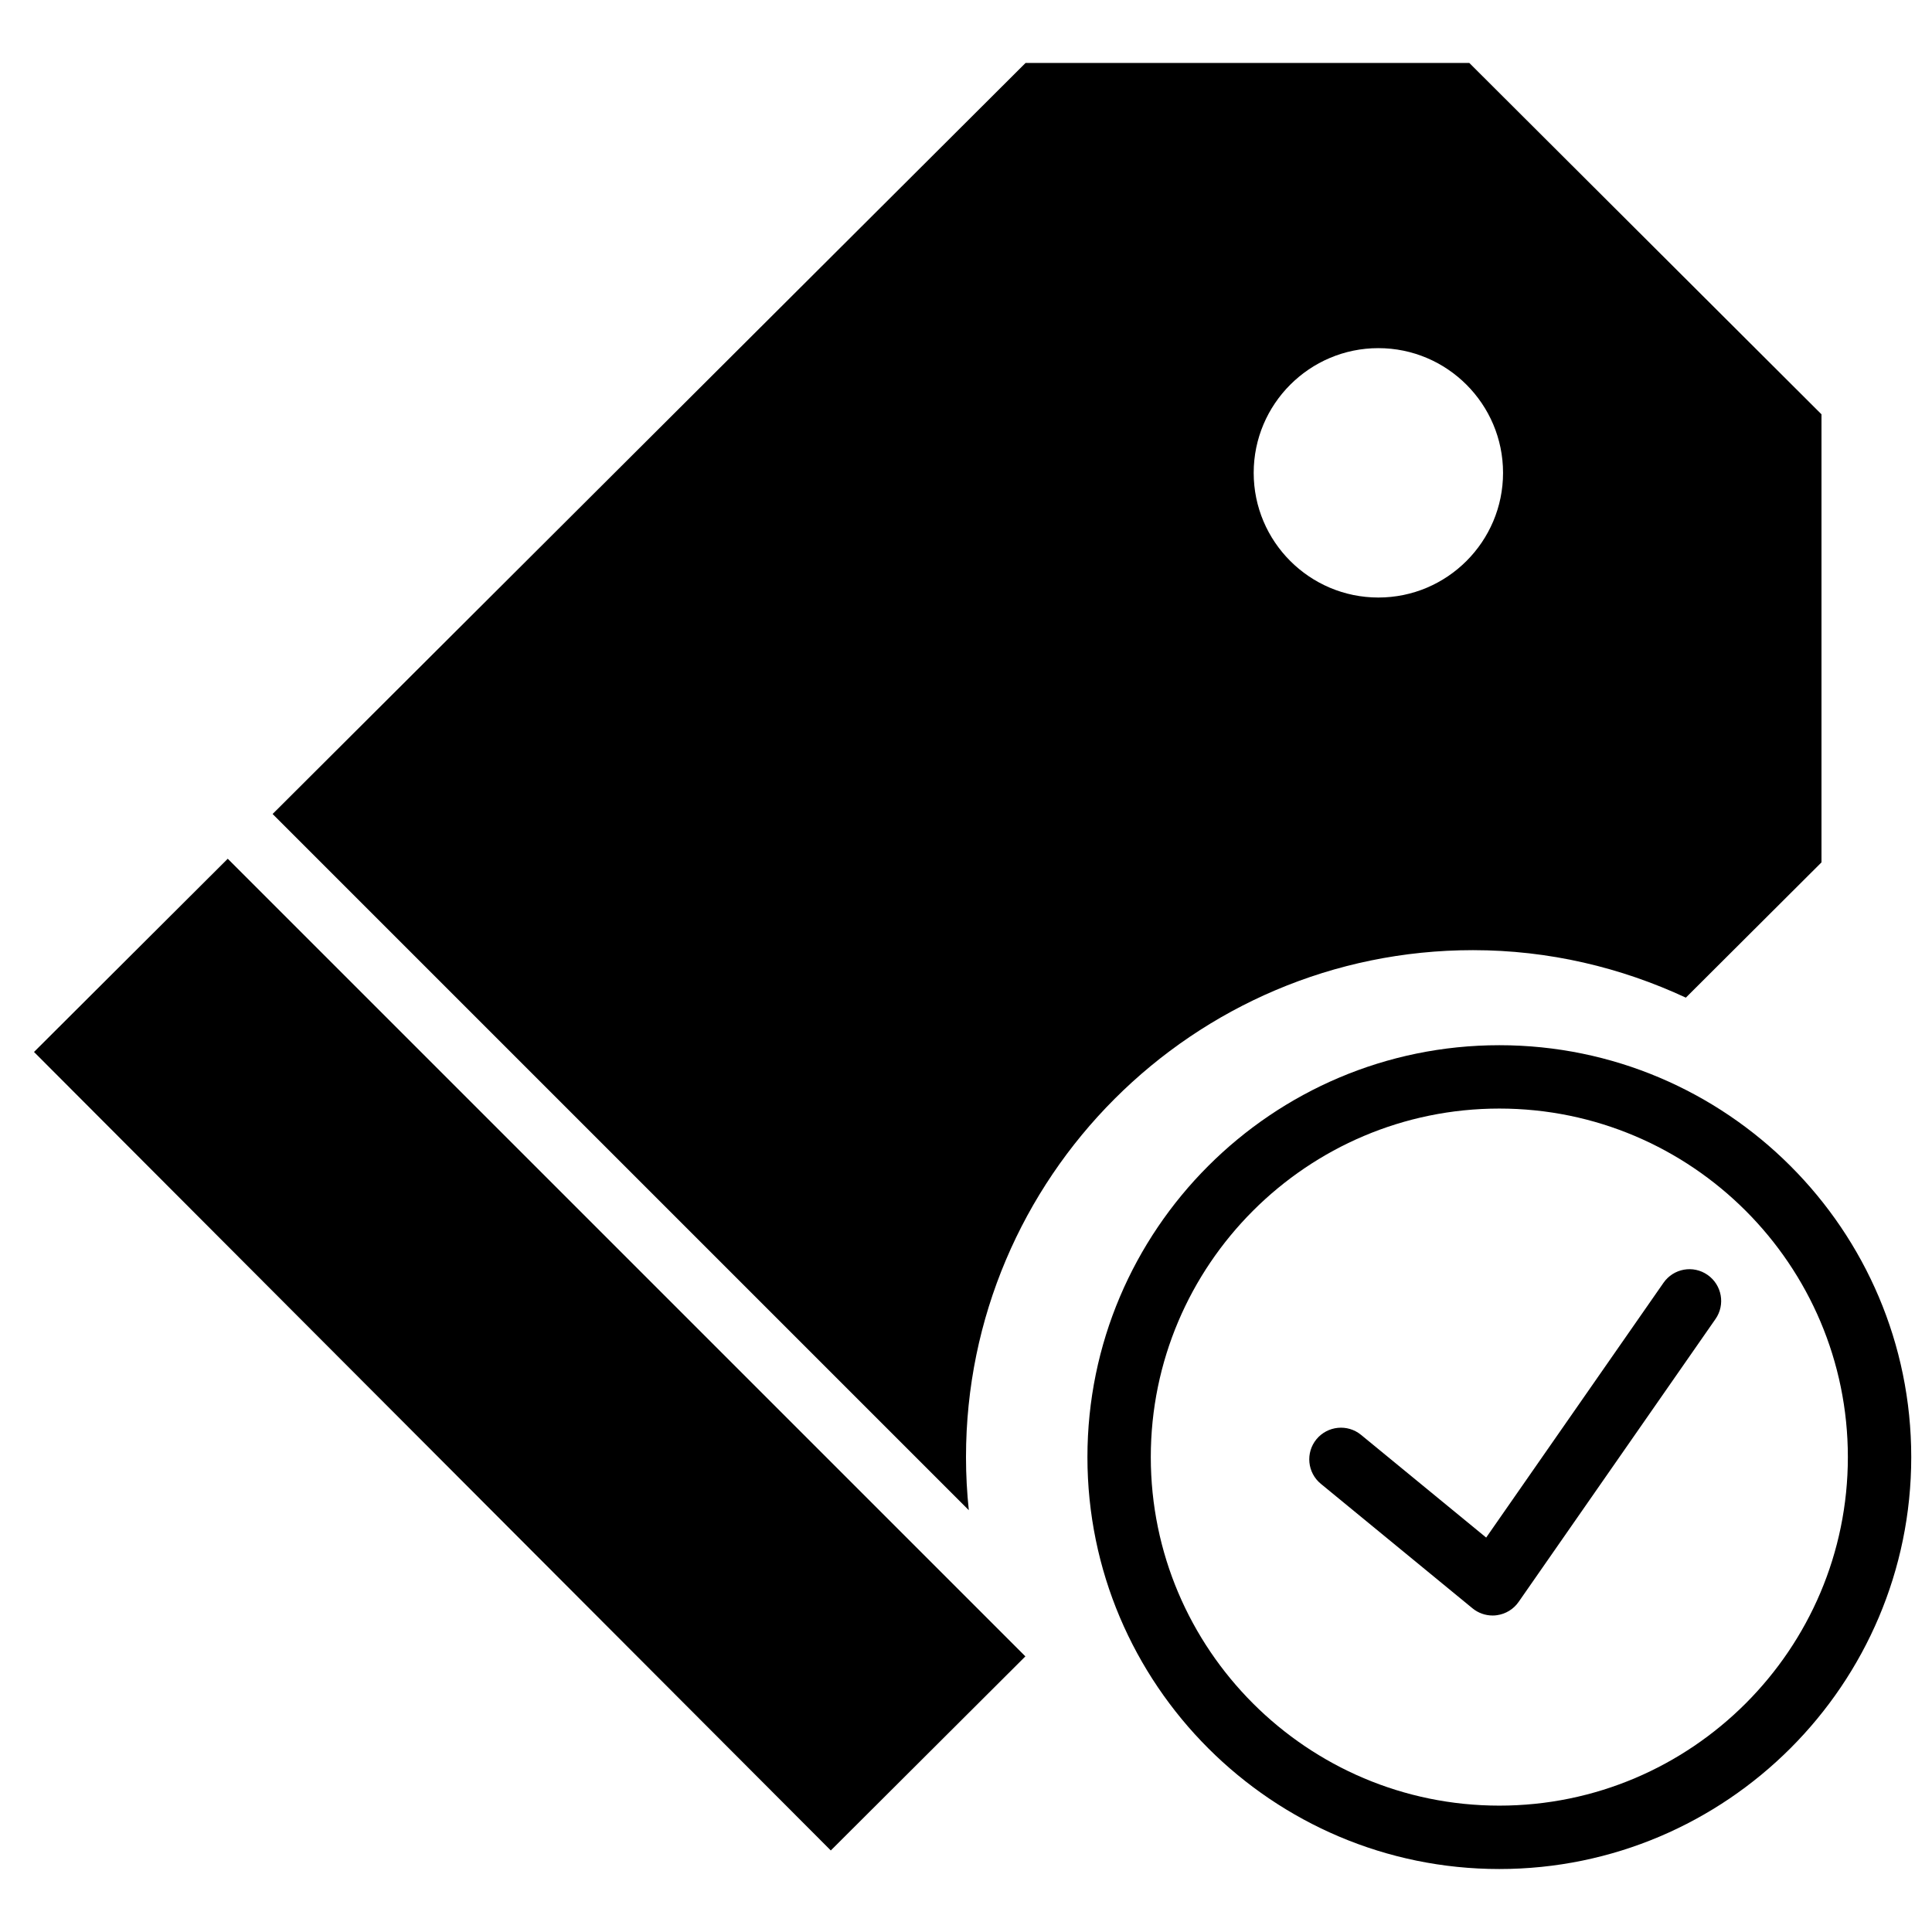 <?xml version="1.0" encoding="UTF-8"?>
<!-- Uploaded to: ICON Repo, www.iconrepo.com, Generator: ICON Repo Mixer Tools -->
<svg fill="#000000" width="800px" height="800px" version="1.1" viewBox="144 144 512 512" xmlns="http://www.w3.org/2000/svg">
 <g fill-rule="evenodd">
  <path d="m584.84 483.96-46.988 67.512-33.156-27.215c-3.586-2.945-8.867-2.41-11.824 1.16-2.938 3.586-2.418 8.875 1.168 11.812l40.188 32.992c1.512 1.242 3.391 1.906 5.324 1.906 0.383 0 0.762-0.016 1.148-0.082 2.328-0.32 4.41-1.598 5.742-3.512l52.18-74.977c2.652-3.801 1.711-9.031-2.09-11.688-3.82-2.676-9.043-1.719-11.691 2.09"/>
  <path d="m541.34 420.99c-60.191 0-109.16 48.969-109.16 109.16s48.969 109.16 109.16 109.16c60.195 0 109.16-48.973 109.16-109.16s-48.961-109.16-109.16-109.16zm0 201.52c-50.93 0-92.367-41.43-92.367-92.367 0-50.926 41.438-92.363 92.367-92.363 50.934 0 92.363 41.438 92.363 92.363 0 50.938-41.43 92.367-92.363 92.367z"/>
  <path d="m153.01 422.78 211.16 211.61 51.566-51.43-211.38-211.38-51.344 51.203"/>
  <path d="m400 530.15c0-74.074 60.27-134.35 134.35-134.35 20.168 0 39.238 4.594 56.418 12.586l35.945-35.848v-118.74l-93.328-93.113h-117.6l-199.54 199.03 184.5 184.5c-0.488-4.617-0.746-9.312-0.746-14.066zm109.28-293.89c18.223 0 33.043 14.828 33.043 33.047 0 18.223-14.82 33.043-33.043 33.043-18.219 0-33.039-14.82-33.039-33.043 0-18.219 14.82-33.047 33.039-33.047z"/>
 </g>
</svg>